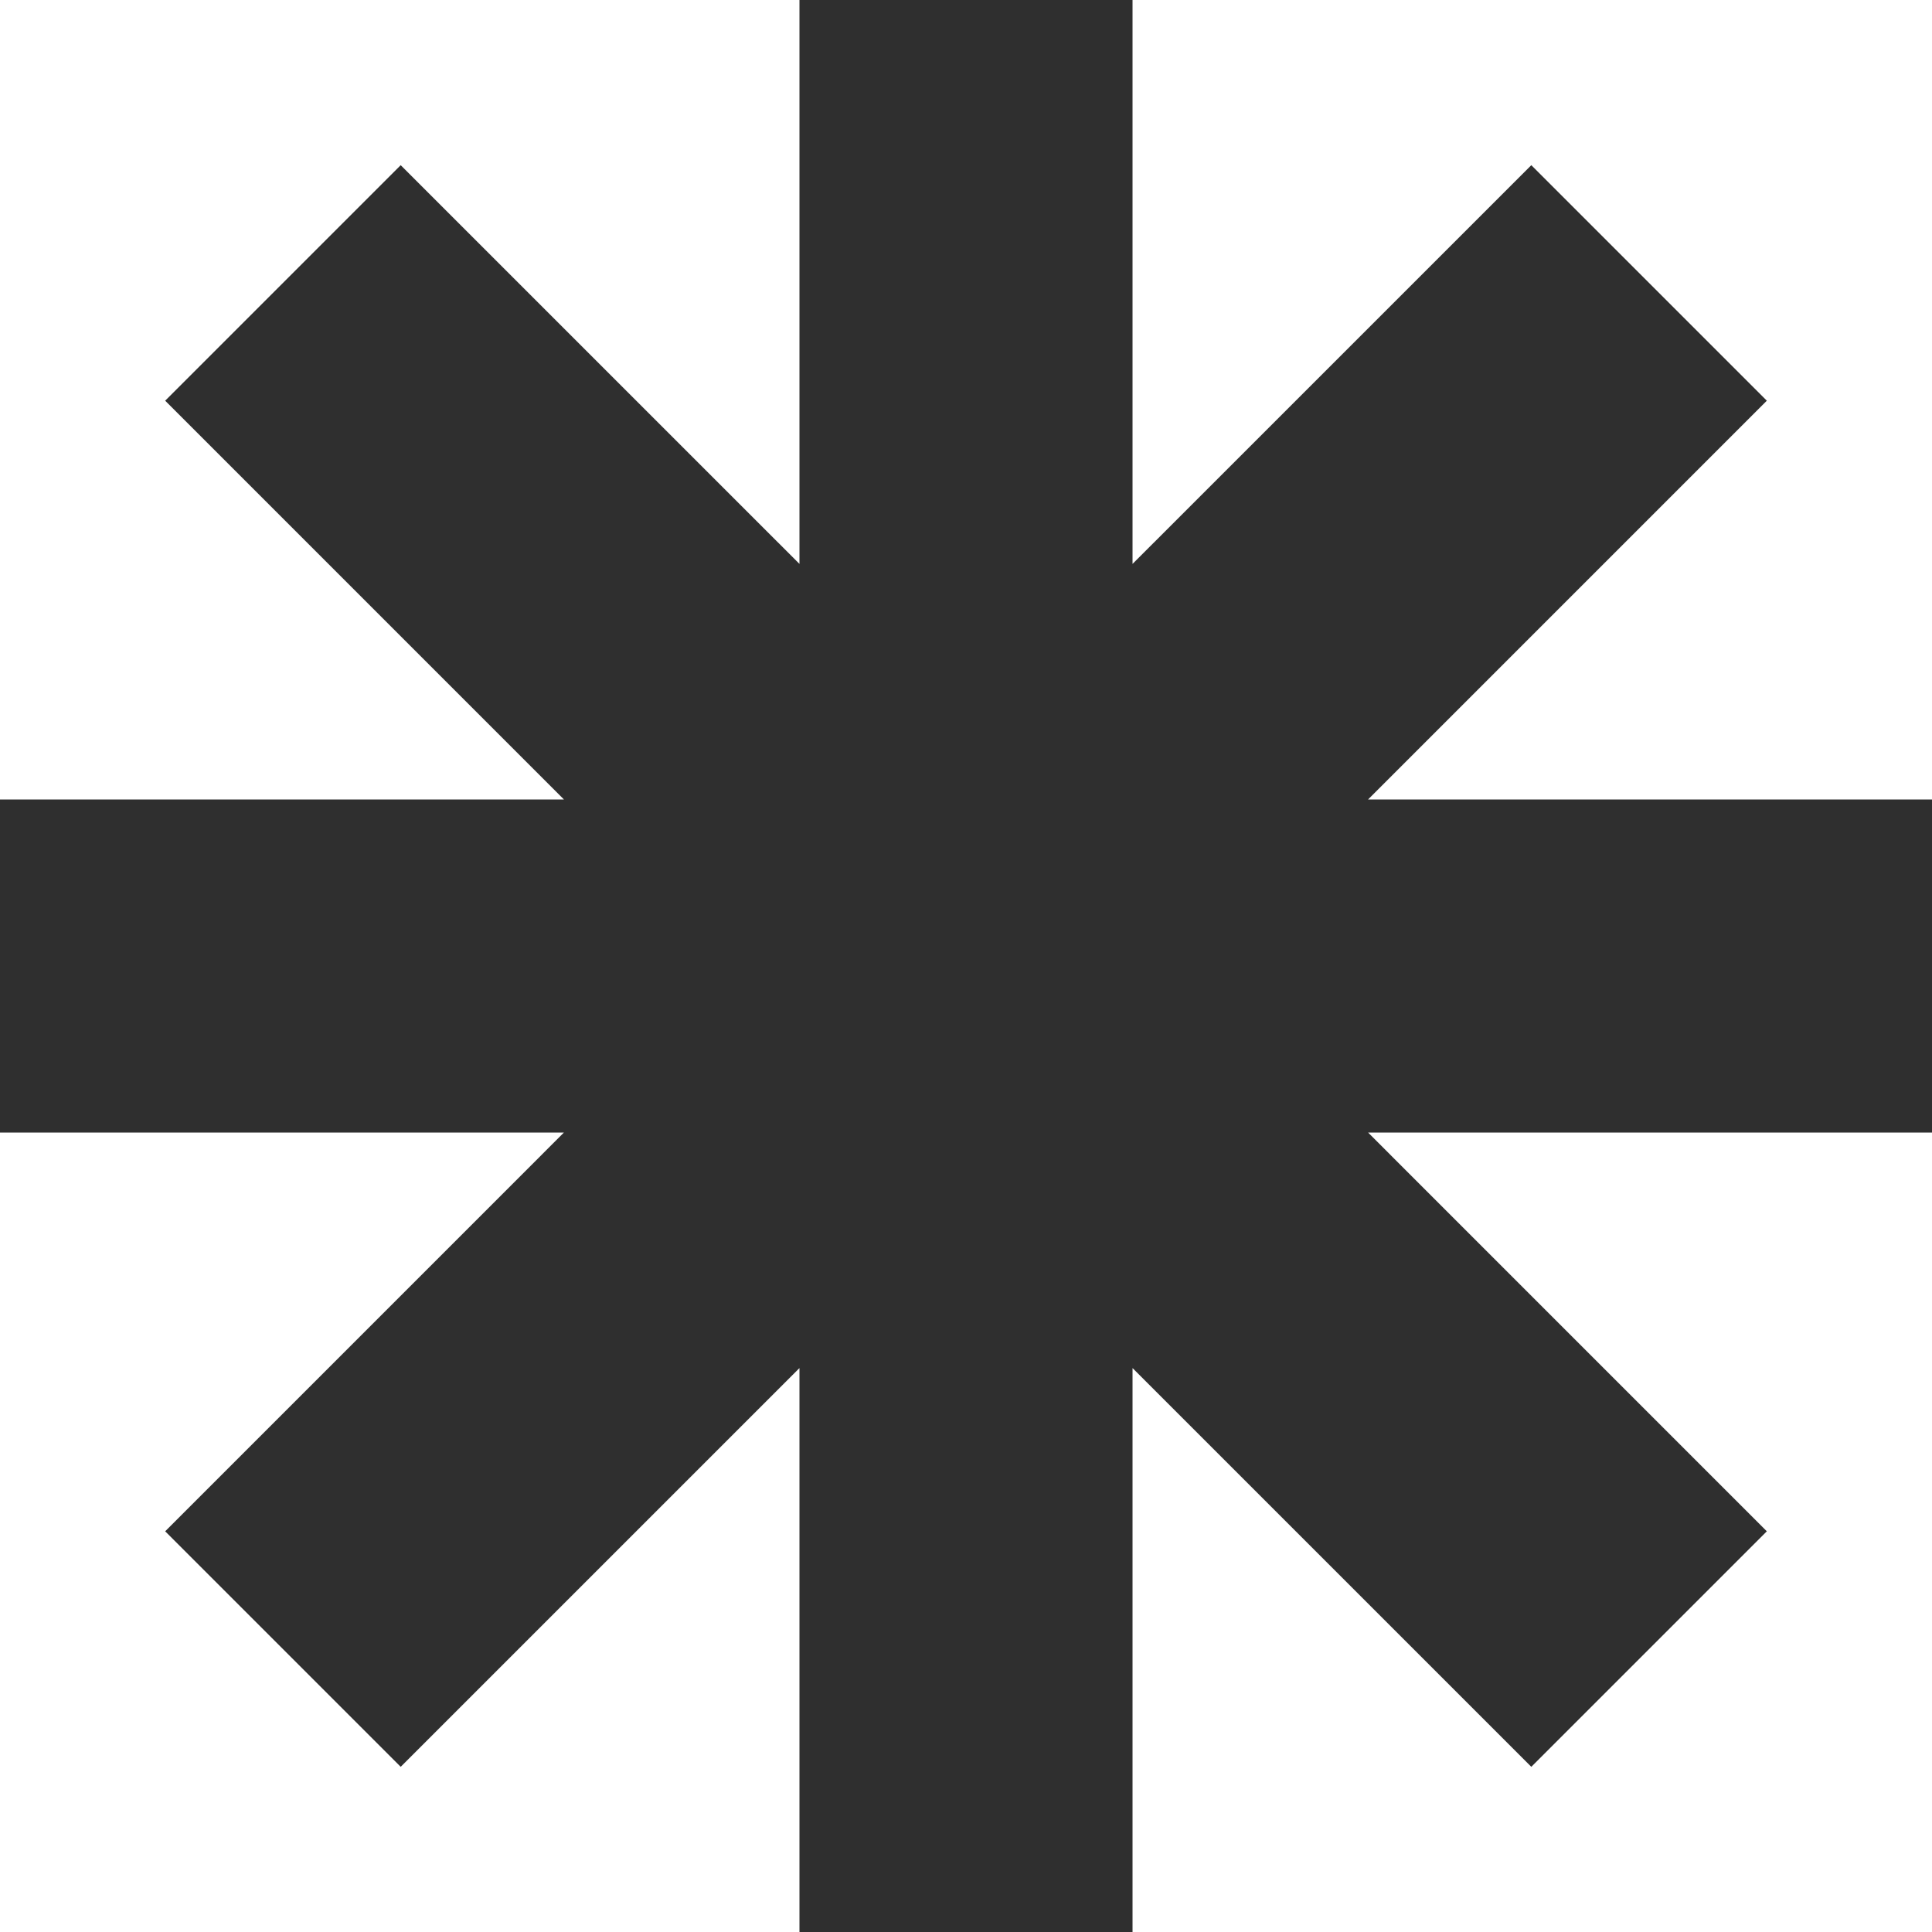 <?xml version="1.0" encoding="UTF-8"?> <svg xmlns="http://www.w3.org/2000/svg" width="50" height="50" viewBox="0 0 50 50" fill="none"><g clip-path="url(#clip0_93_3474)"><path d="M50 20.69H35.406L45.725 10.37L39.63 4.275L29.31 14.594V0H20.69V14.594L10.37 4.275L4.275 10.37L14.594 20.69H0V29.31H14.594L4.275 39.63L10.37 45.725L20.69 35.406V50H29.31V35.406L39.63 45.725L45.725 39.63L35.406 29.31H50V20.69Z" fill="#2F2F2F"></path></g><defs><clipPath id="clip0_93_3474"><rect width="50" height="50" rx="10" fill="white"></rect></clipPath></defs></svg> 